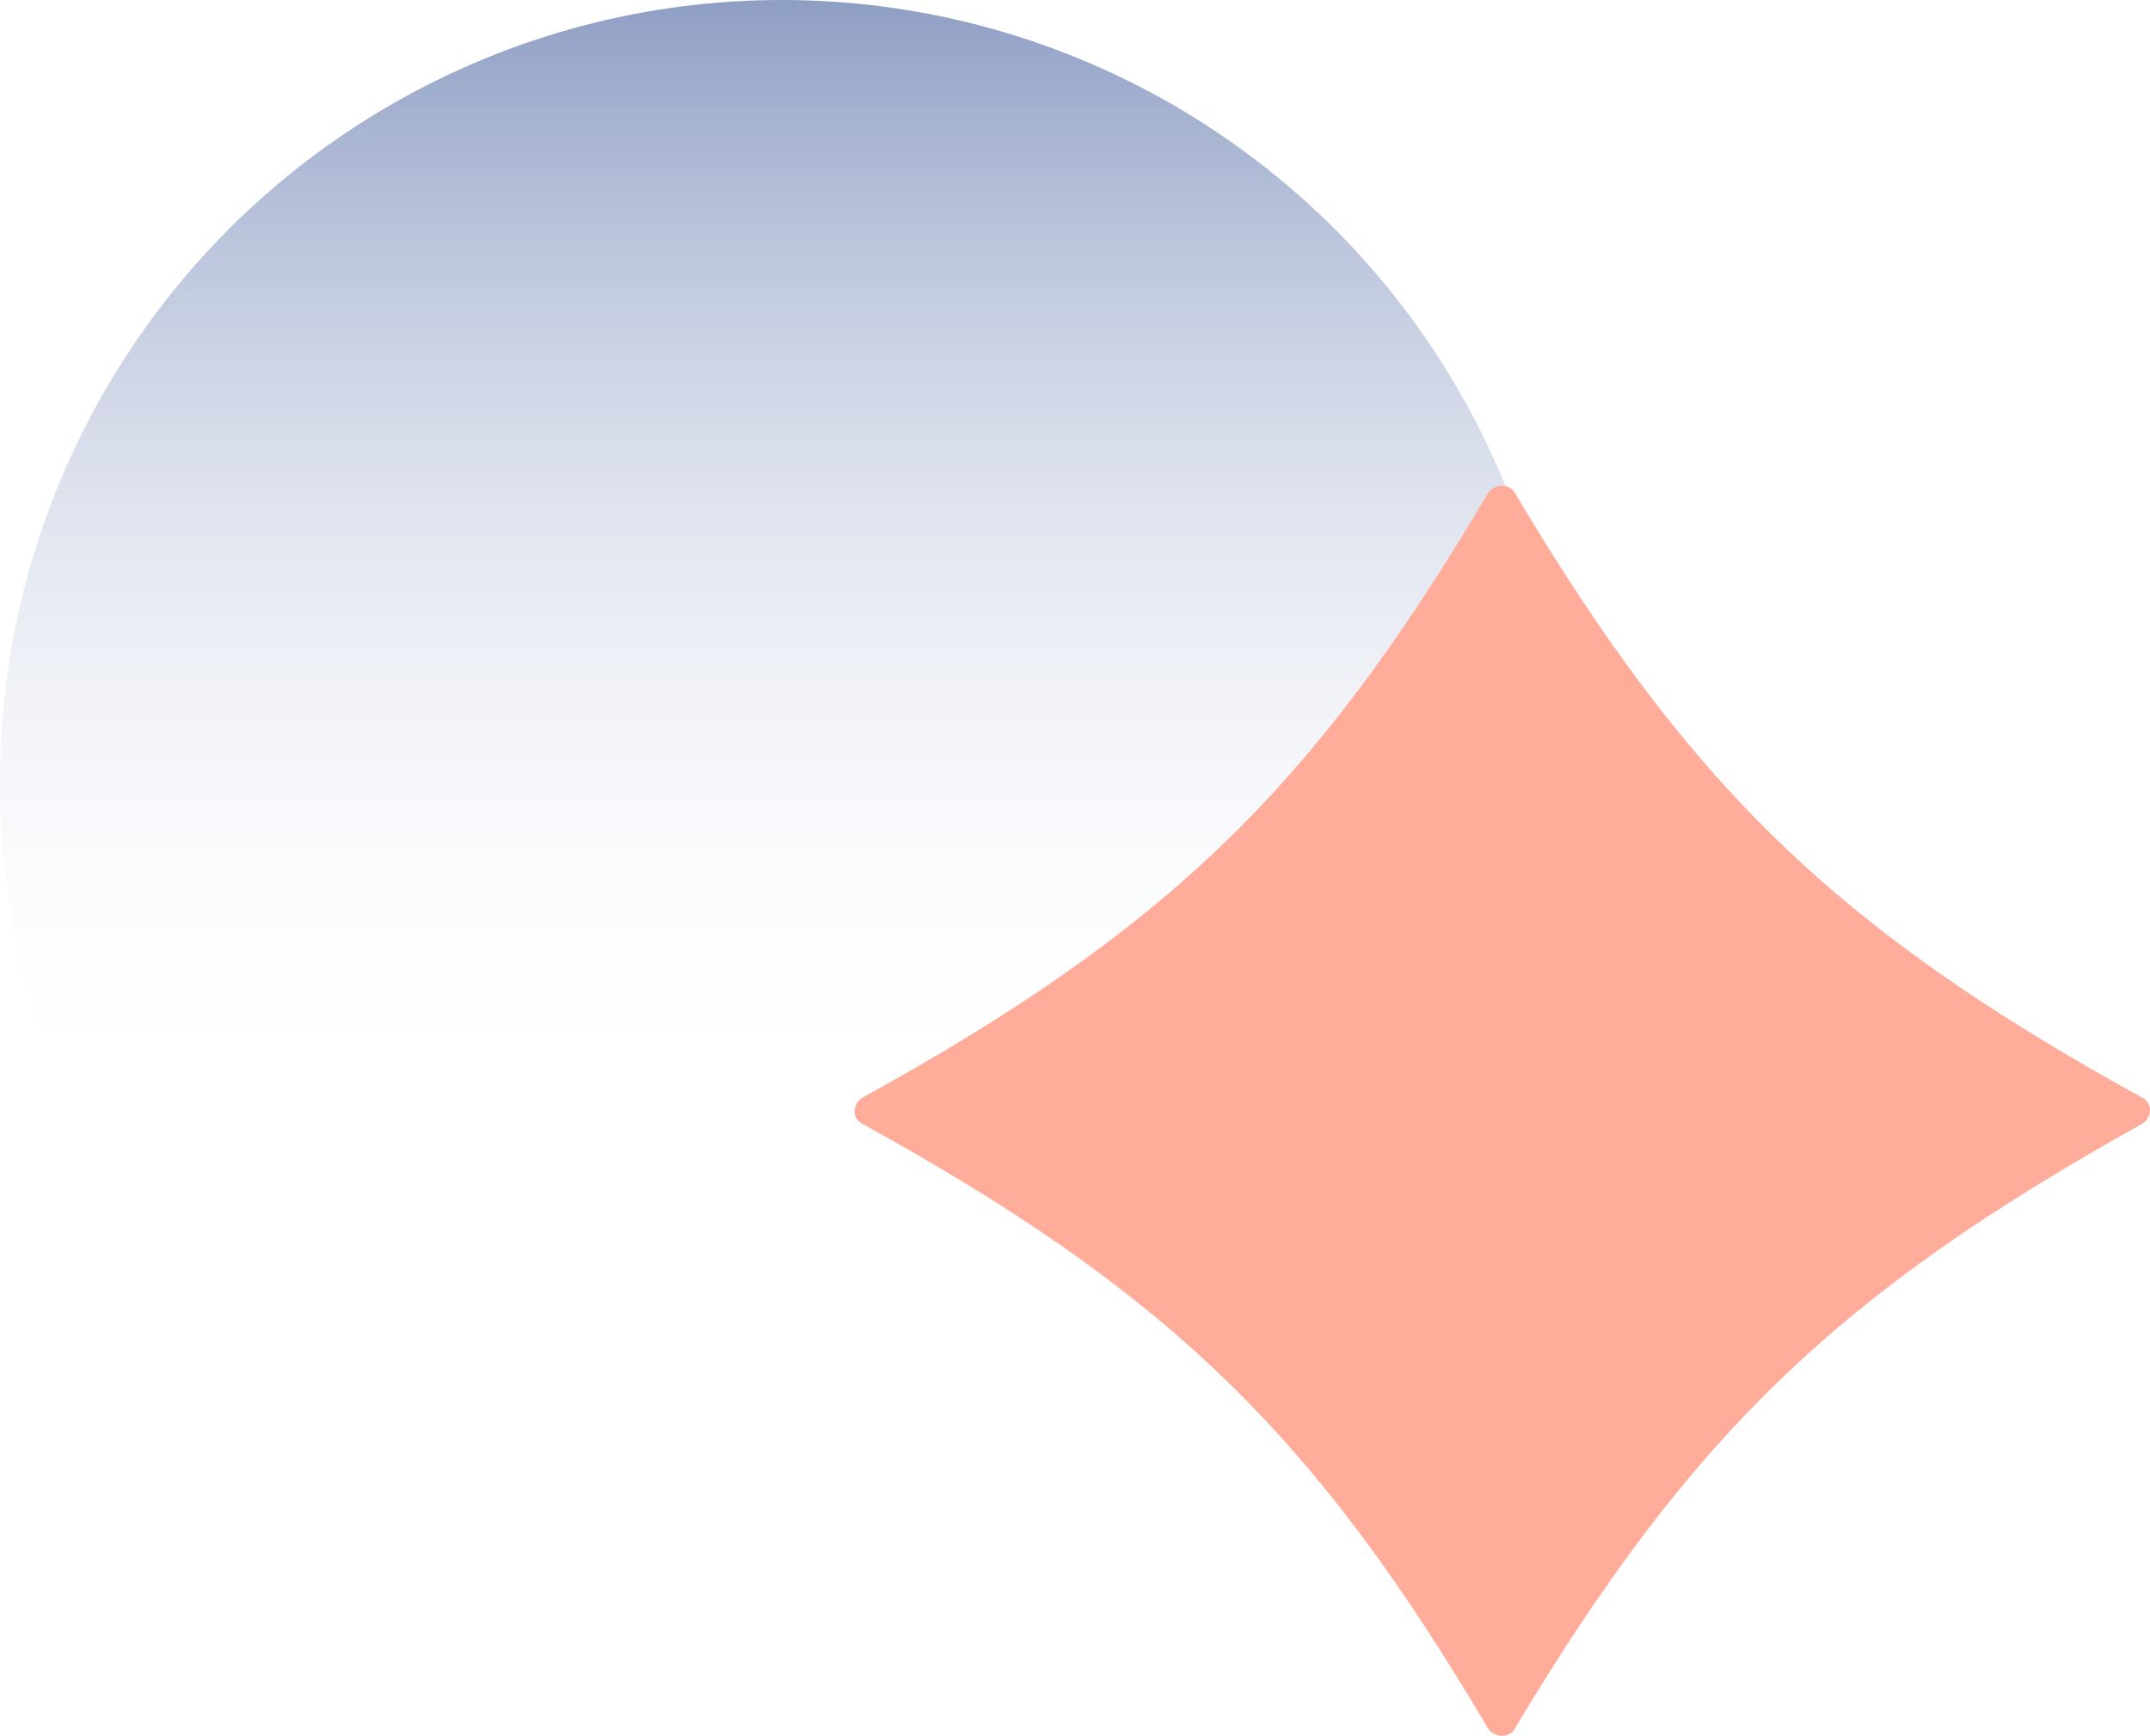 <svg xmlns="http://www.w3.org/2000/svg" width="239" height="193" viewBox="0 0 239 193" fill="none"><circle opacity="0.5" cx="86.909" cy="86.909" r="86.909" fill="url(#paint0_linear_166_38)"></circle><path d="M165.348 54.931C146.075 87.574 129.738 103.363 95.964 121.991C94.679 122.7 94.679 124.474 95.964 125.006C129.738 143.634 146.075 159.423 165.348 192.066C166.082 193.308 167.918 193.308 168.468 192.066C187.925 159.601 204.262 143.811 238.036 125.006C239.321 124.297 239.321 122.523 238.036 121.991C204.262 103.363 187.925 87.574 168.468 54.931C167.918 53.69 166.082 53.69 165.348 54.931Z" fill="#FFAC9A"></path><defs><linearGradient id="paint0_linear_166_38" x1="86.909" y1="0" x2="86.909" y2="173.817" gradientUnits="userSpaceOnUse"><stop stop-color="#1E3E89"></stop><stop offset="0.698" stop-color="white" stop-opacity="0"></stop></linearGradient></defs></svg>